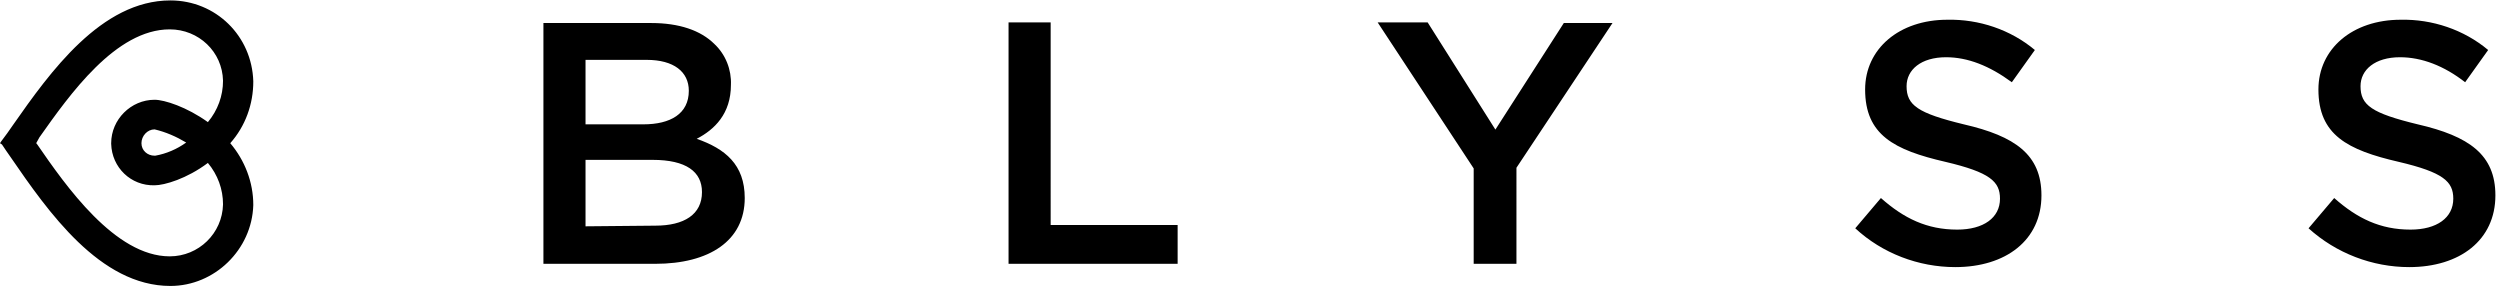 <?xml version="1.0" encoding="utf-8"?>
<!-- Generator: Adobe Illustrator 27.5.0, SVG Export Plug-In . SVG Version: 6.00 Build 0)  -->
<svg version="1.1" id="Layer_1" xmlns="http://www.w3.org/2000/svg" xmlns:xlink="http://www.w3.org/1999/xlink" x="0px" y="0px"
	 viewBox="0 0 380 44" style="enable-background:new 0 0 380 44;" xml:space="preserve">
<style type="text/css">
	.st0{fill-rule:evenodd;clip-rule:evenodd;}
</style>
<g transform="translate(63 59.765)">
	<g transform="translate(0 0)">
		<g>
			<path class="st0" d="M-28.7-38c2.3,2.6,3.6,5.9,3.6,9.4c-0.1,6.6-5.5,11.8-12.1,11.8c-11.2,0-19.4-13-25.2-21.3
				c5.9-8.2,13.9-21.2,25.2-21.2c6.6,0,12,5.3,12.1,11.8C-25-44-26.3-40.6-28.7-38 M-33.9-38c-1.6-1.3-3.5-2.1-5.5-2.5
				c-1.4,0-2.6,1.2-2.6,2.6c0,1.4,1.1,2.4,2.5,2.4c0,0,0.1,0,0.1,0C-37.4-35.9-35.5-36.8-33.9-38 M-31.3-35.6
				c-3.2,2.4-6.7,3.6-8.2,3.6c-3.3,0.1-6-2.5-6.1-5.8c0,0,0-0.1,0-0.1c0-3.4,2.7-6.1,6.1-6.1c1.5,0,5,1.1,8.2,3.6
				c1.7-1.9,2.7-4.4,2.7-7c-0.1-4.6-4-8.3-8.6-8.3c-8.9,0-16.2,11.1-20.9,17.7c4.6,6.6,12.1,17.7,20.9,17.7c4.6,0,8.4-3.7,8.6-8.3
				C-28.6-31.2-29.5-33.7-31.3-35.6"/>
			<path d="M-37.1-16.3c-10.7,0-18.6-11.3-24.3-19.6c-0.5-0.7-0.9-1.3-1.3-1.9L-63-38l0.2-0.3c0.6-0.8,1.2-1.6,1.8-2.5
				c5.6-8,13.4-18.9,23.9-18.9c6.9,0,12.4,5.4,12.6,12.3c0,3.5-1.2,6.8-3.5,9.4c2.2,2.6,3.5,5.9,3.5,9.4
				C-24.7-21.8-30.4-16.3-37.1-16.3z M-61.8-38c0.4,0.5,0.7,1.1,1.1,1.6c5.6,8.1,13.4,19.1,23.5,19.1c6.3,0,11.5-5.1,11.6-11.4
				c0-3.3-1.2-6.6-3.5-9.1l0.4-0.3l-0.4-0.3c2.3-2.5,3.5-5.7,3.5-9.1c-0.1-6.3-5.2-11.3-11.6-11.3c-10,0-17.2,10.3-23.1,18.5
				C-60.7-39.5-61.3-38.8-61.8-38z M-37.1-19.8c-8.9,0-16.2-10.5-21.1-17.5l-0.5-0.7l1-1.4c4.7-6.7,11.9-16.8,20.6-16.8
				c4.9,0,8.9,3.9,9.1,8.8c0,2.7-1,5.3-2.8,7.3l-0.3,0.3l-0.4-0.3c-3.1-2.4-6.5-3.5-7.9-3.5c-3.1,0-5.6,2.5-5.6,5.6l0,0.1
				c0.1,3,2.6,5.4,5.6,5.3c1.3,0,4.8-1.1,7.9-3.5l0.3,0.4l0.4-0.3c1.8,2,2.8,4.6,2.8,7.3C-28.2-23.7-32.2-19.8-37.1-19.8z M-57.5-38
				l0.1,0.1c4.4,6.4,11.9,17.1,20.2,17.1c4.4,0,8-3.5,8.1-7.9c0-2.3-0.8-4.5-2.3-6.3c-3.2,2.4-6.6,3.4-8.1,3.4
				c-3.6,0.1-6.5-2.7-6.6-6.3l0-0.1c0-3.6,3-6.6,6.6-6.6c1.5,0,4.9,1.1,8.1,3.4c1.5-1.8,2.3-4,2.3-6.3c-0.1-4.4-3.7-7.8-8.1-7.8
				c-8.2,0-15.2,9.9-19.8,16.4L-57.5-38z M-39.6-35c-1.6,0-2.9-1.3-3-2.9c0-1.7,1.4-3.1,3.1-3.1c2.2,0.4,4.2,1.3,5.8,2.6l0.5,0.4
				l-0.5,0.4c-1.7,1.3-3.6,2.2-5.7,2.6L-39.6-35C-39.5-35-39.6-35-39.6-35z M-39.5-40.1c-1.1,0-2,1-2,2.1c0,1.1,0.9,1.9,2,1.9l0.1,0
				c1.7-0.3,3.3-1,4.7-2C-36.2-39-37.8-39.7-39.5-40.1z"/>
		</g>
	</g>
</g>
<path class="st0" d="M366.2,40.6c7.7,0,13.1-4.1,13.1-10.9c0-6.2-4-9-11.8-10.8c-7-1.7-8.7-2.9-8.7-5.8c0-2.5,2.2-4.4,6-4.4
	c3.3,0,6.7,1.3,9.9,3.8l3.5-4.9c-3.7-3.1-8.5-4.7-13.3-4.6c-7.3,0-12.5,4.4-12.5,10.6c0,6.9,4.4,9.2,12.2,11c6.8,1.6,8.3,3,8.3,5.6
	c0,2.9-2.5,4.7-6.5,4.7c-4.6,0-8.1-1.7-11.6-4.8l-3.9,4.6C355.1,38.5,360.6,40.6,366.2,40.6 M297.2,40.6c7.7,0,13.1-4.1,13.1-10.9
	c0-6.2-4-9-11.8-10.8c-7-1.7-8.7-2.9-8.7-5.8c0-2.5,2.2-4.4,6-4.4c3.3,0,6.6,1.3,10,3.8l3.5-4.9c-3.7-3.1-8.5-4.7-13.3-4.6
	c-7.3,0-12.5,4.4-12.5,10.6c0,6.9,4.4,9.2,12.2,11c6.8,1.6,8.3,3,8.3,5.6c0,2.9-2.5,4.7-6.5,4.7c-4.6,0-8.1-1.7-11.6-4.8l-3.9,4.6
	C286.1,38.5,291.6,40.6,297.2,40.6 M224,40.1h6.5V25.5l14.6-22h-7.4l-10.4,16.2L217,3.4h-7.6L224,25.6L224,40.1z M153.3,40.1H179
	v-5.9h-19.3V3.4h-6.4L153.3,40.1z M89,18.9V9.1h9.3c4.1,0,6.4,1.8,6.4,4.7c0,3.5-2.8,5.1-6.9,5.1L89,18.9z M89,34.4V24.3h10.2
	c5.1,0,7.5,1.8,7.5,4.9c0,3.4-2.7,5.1-7.1,5.1L89,34.4z M82.6,40.1h17c8.2,0,13.6-3.5,13.6-10c0-5.1-3-7.5-7.3-9
	c2.7-1.4,5.2-3.8,5.2-8.2c0.1-2.3-0.8-4.6-2.5-6.2c-2.1-2.1-5.4-3.2-9.6-3.2H82.6V40.1z"/>
</svg>
